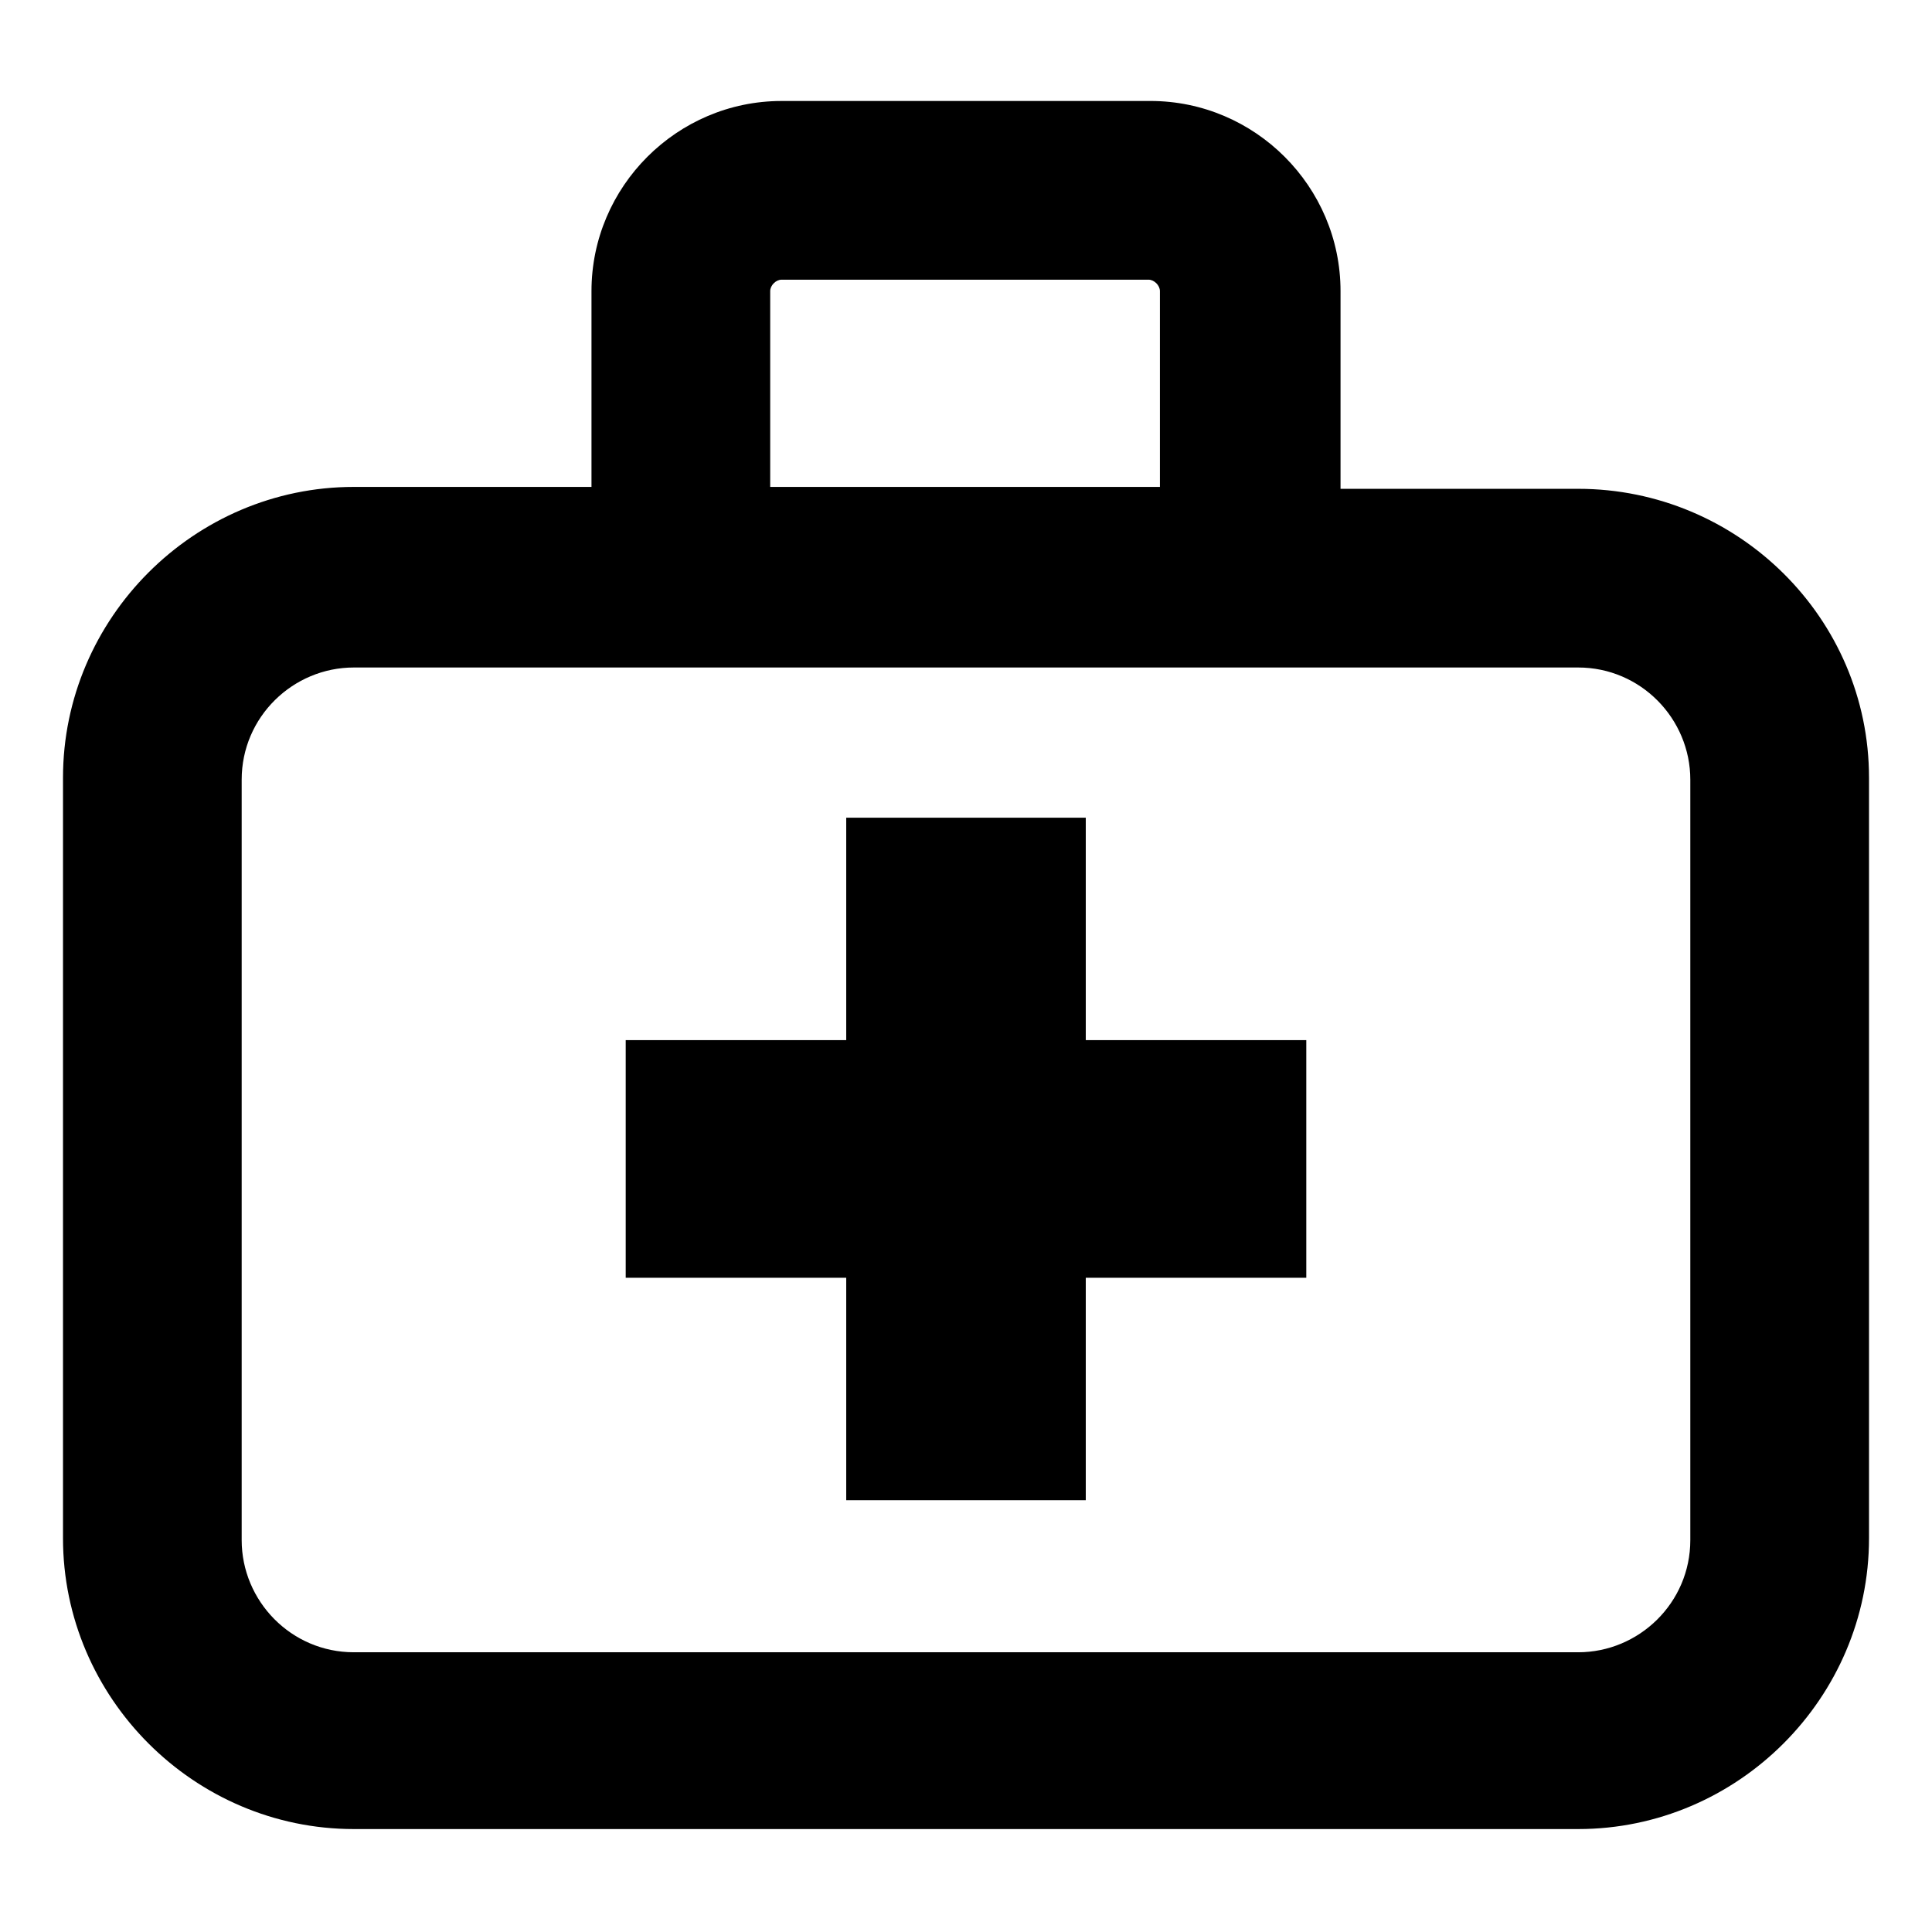 <?xml version="1.0" encoding="UTF-8"?>
<!-- Uploaded to: SVG Repo, www.svgrepo.com, Generator: SVG Repo Mixer Tools -->
<svg fill="#000000" width="800px" height="800px" version="1.1" viewBox="144 144 512 512" xmlns="http://www.w3.org/2000/svg">
 <g>
  <path d="m431.74 360.7h-63.48v58.945h-58.441v62.977h58.441v58.945h63.48v-58.945h58.441v-62.977h-58.441z"/>
  <path d="m562.23 273.54h-62.977v-52.398c0-27.711-22.672-50.383-50.383-50.383l-97.738 0.004c-27.711 0-50.383 22.672-50.383 50.383v51.891h-62.973c-42.32 0-77.082 34.762-77.082 77.082v201.52c0 42.32 34.762 77.082 77.082 77.082h324.45c42.32 0 77.082-34.762 77.082-77.082v-201.52c0-42.32-34.762-76.578-77.082-76.578zm-214.12-52.398c0-1.512 1.512-3.023 3.023-3.023h97.234c1.512 0 3.023 1.512 3.023 3.023v51.891l-103.28 0.004zm243.84 331c0 16.625-13.602 29.727-29.727 29.727h-324.45c-16.625 0-29.727-13.602-29.727-29.727v-201.52c0-16.625 13.602-29.727 29.727-29.727h324.45c16.625 0 29.727 13.602 29.727 29.727z"/>
 </g>
</svg>